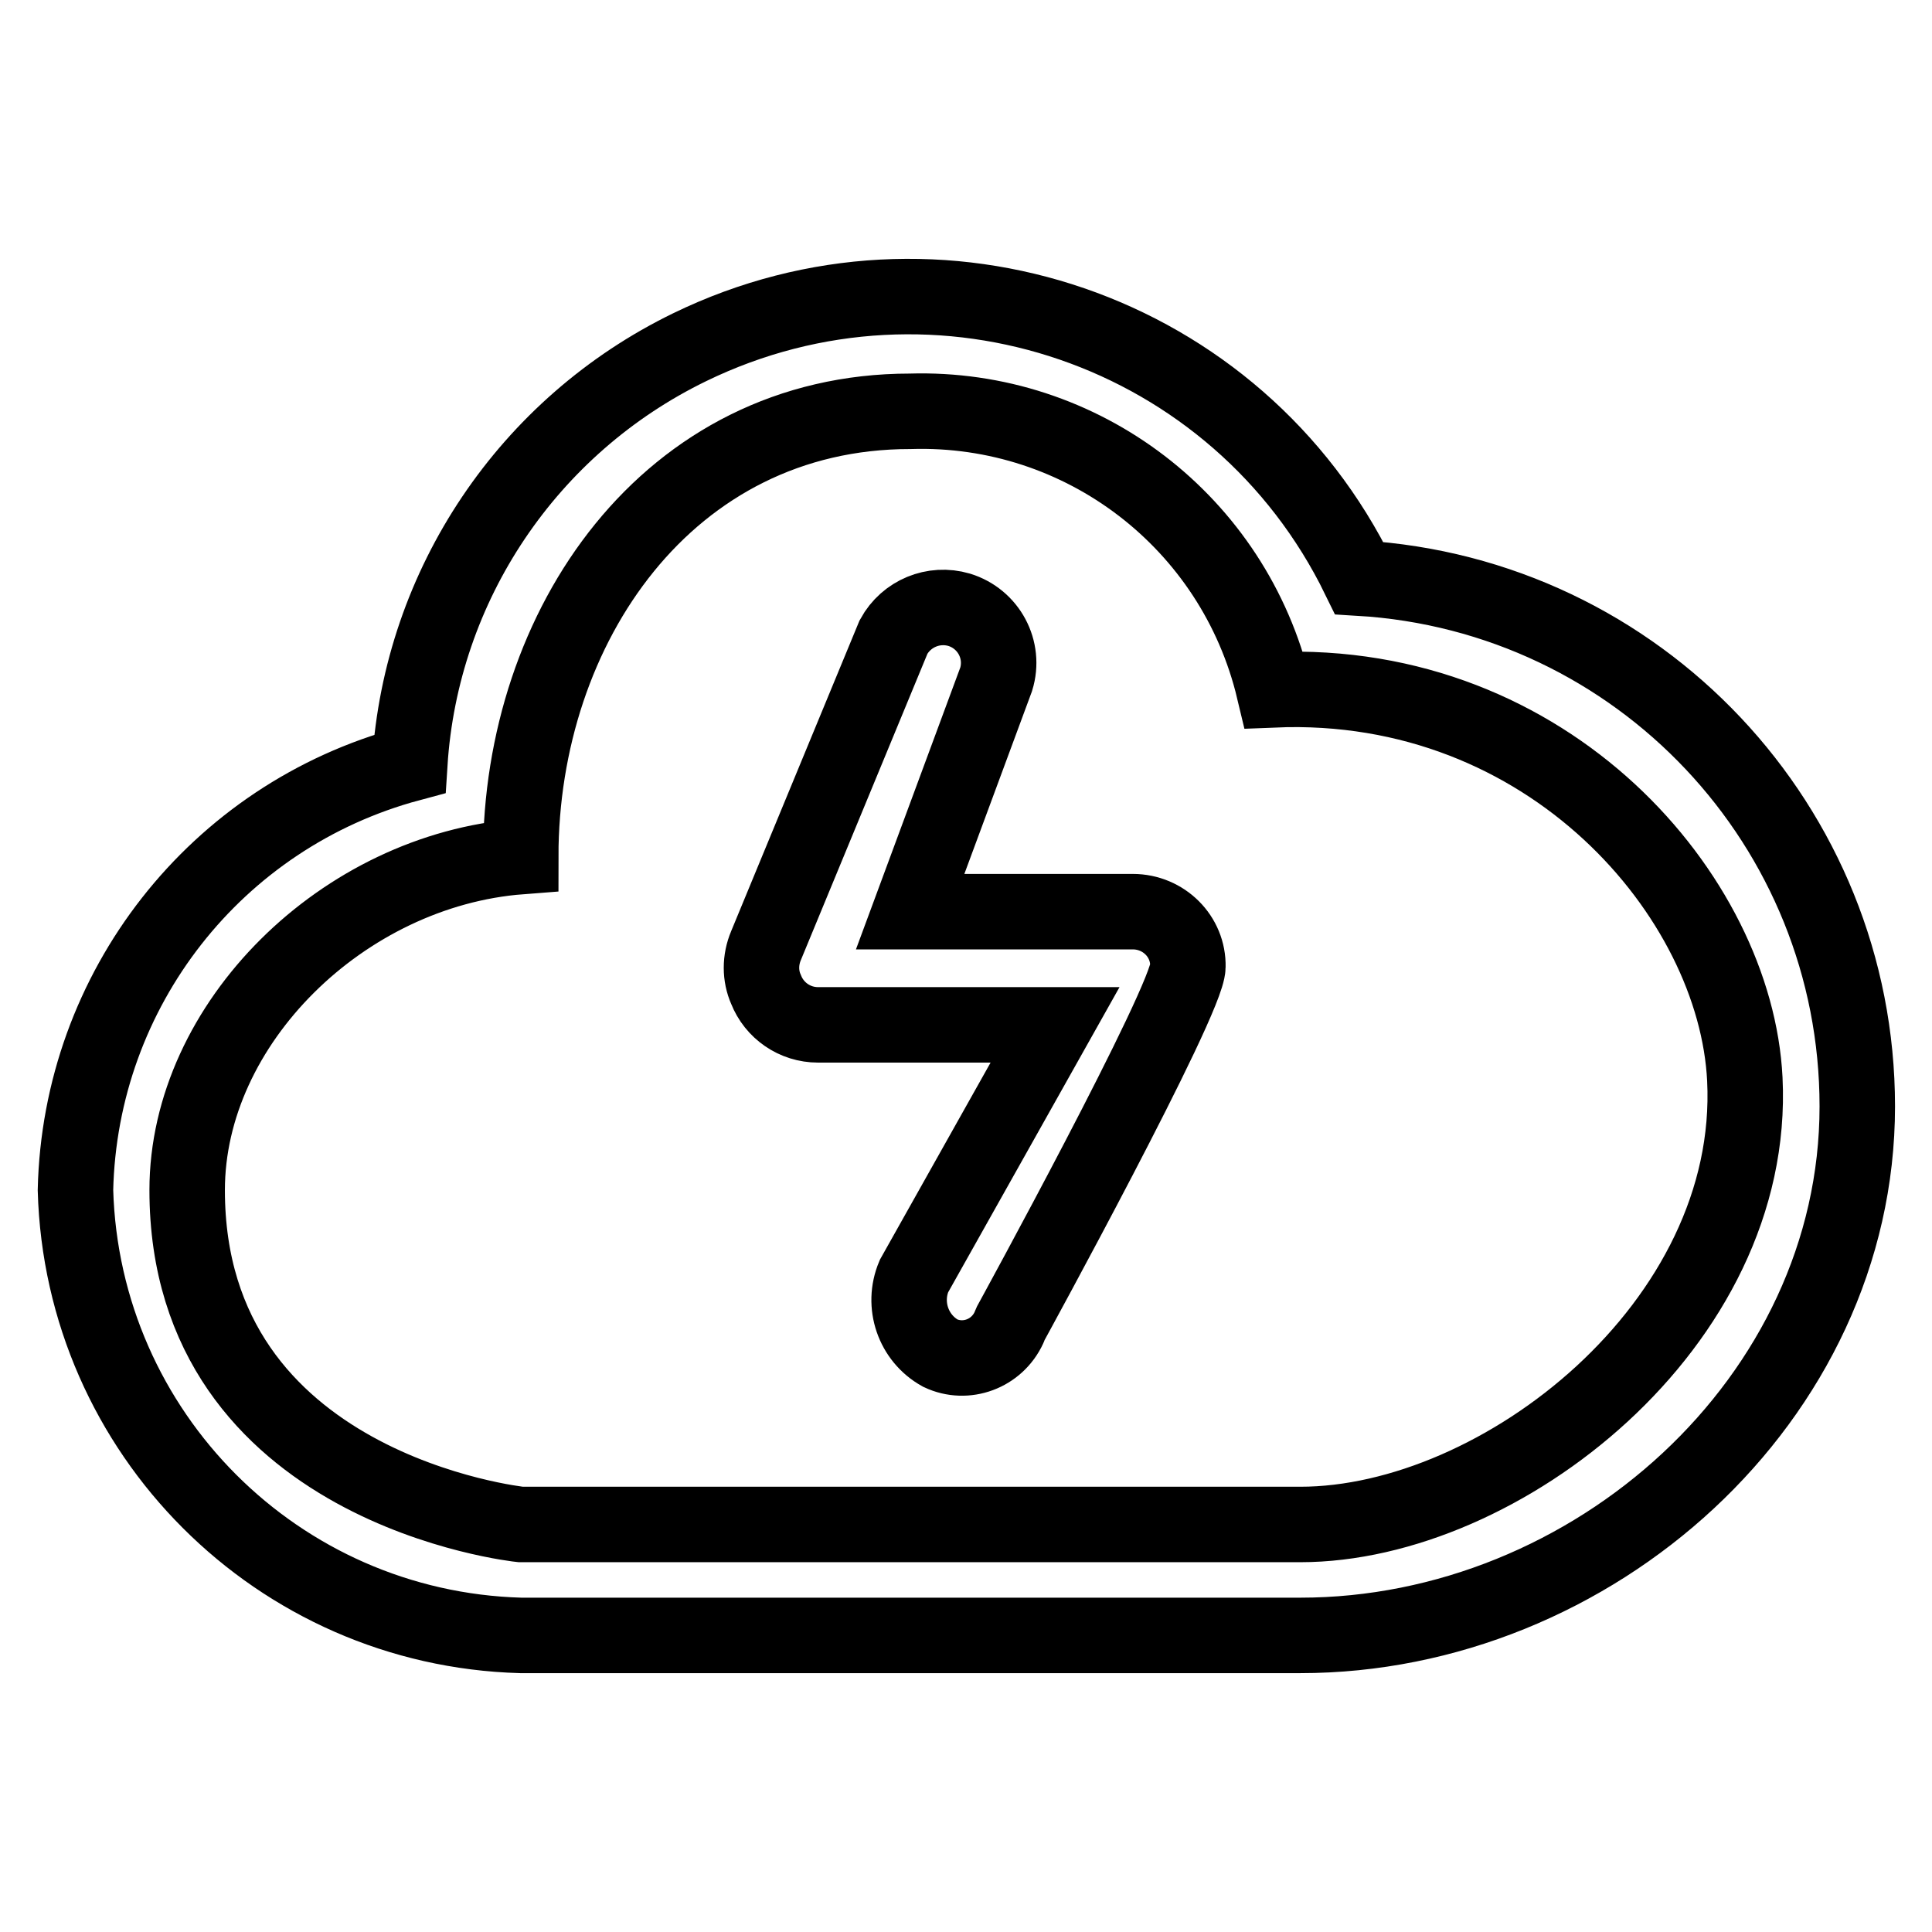 <?xml version="1.0" encoding="utf-8"?>
<!-- Svg Vector Icons : http://www.onlinewebfonts.com/icon -->
<!DOCTYPE svg PUBLIC "-//W3C//DTD SVG 1.1//EN" "http://www.w3.org/Graphics/SVG/1.1/DTD/svg11.dtd">
<svg version="1.1" xmlns="http://www.w3.org/2000/svg" xmlns:xlink="http://www.w3.org/1999/xlink" x="0px" y="0px" viewBox="0 0 256 256" enable-background="new 0 0 256 256" xml:space="preserve">
<g> <path stroke-width="10" fill-opacity="0" stroke="#000000"  d="M150.1,120.8h-29.5l11.4-30.8c1.2-3.9-1-8-4.9-9.2c-3.4-1-7,0.5-8.7,3.6l-16.9,40.9c-0.8,1.9-0.8,4,0,5.8 c1.1,2.8,3.8,4.7,6.9,4.7h31.4l-18.7,33.3c-1.6,3.8-0.1,8.2,3.5,10.2c3.4,1.6,7.5,0.1,9.1-3.4c0.1-0.2,0.1-0.3,0.2-0.5 c0,0,23.5-42.9,23.5-47.3C157.5,124.1,154.2,120.8,150.1,120.8L150.1,120.8z M180.1,76.6c-16.1-33-55.8-46.6-88.7-30.6 C70,56.4,55.8,77.5,54.3,101.2c-25.7,6.9-43.7,29.9-44.3,56.5c0.9,32.2,26.8,58.1,59,59h103.3c38.7,0,73.8-31.3,73.8-70.1 C246.1,109.5,217.2,78.8,180.1,76.6z M172.3,202H69c0,0-44.2-4.6-44.2-44.3c0-22.1,20.7-42.4,44.2-44.2c0-30.5,19.5-59,51.6-59 c22.8-0.7,42.9,14.7,48.2,36.9c36.5-1.5,61.2,27.4,62.4,51.6C232.8,175.5,198.8,202,172.3,202L172.3,202z"/></g>
</svg>
